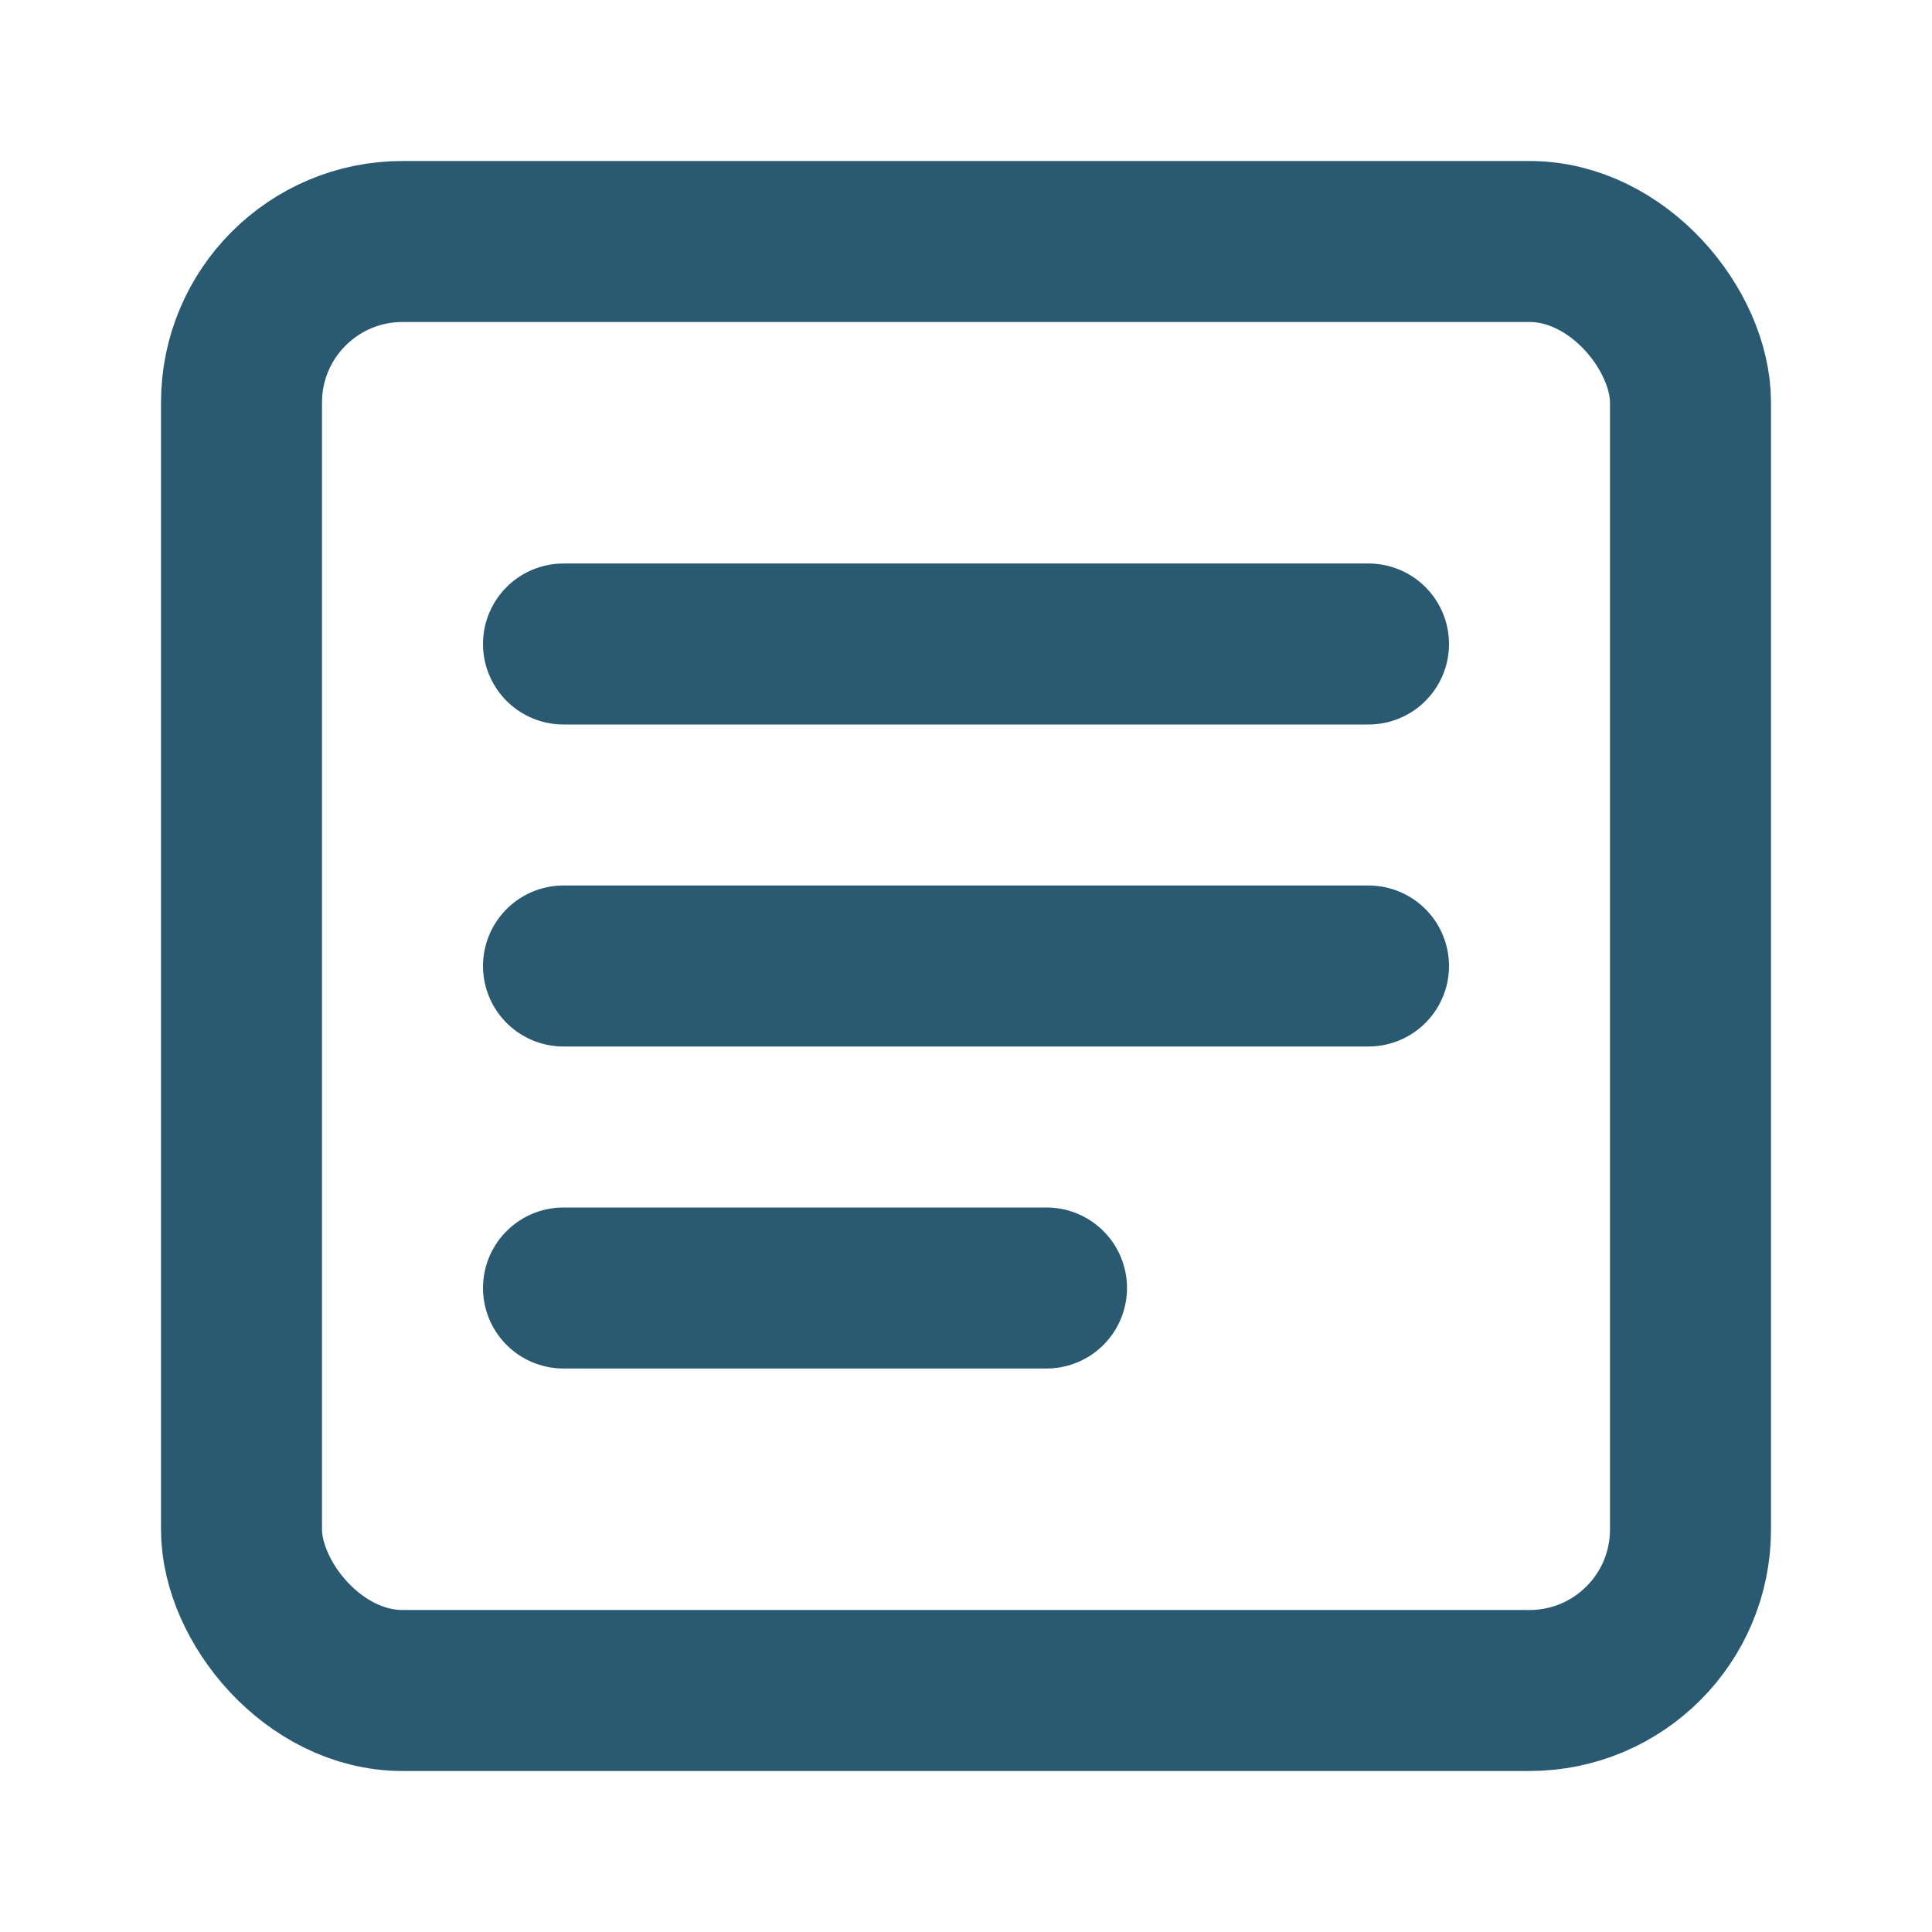 <svg width="24" height="24" viewBox="0 0 24 24" fill="none" xmlns="http://www.w3.org/2000/svg">
  <rect x="3" y="3" width="18" height="18" rx="2" stroke="#2a5a72" stroke-width="2"/>
  <path d="M7 8H17" stroke="#2a5a72" stroke-width="2" stroke-linecap="round"/>
  <path d="M7 12H17" stroke="#2a5a72" stroke-width="2" stroke-linecap="round"/>
  <path d="M7 16H13" stroke="#2a5a72" stroke-width="2" stroke-linecap="round"/>
</svg>

